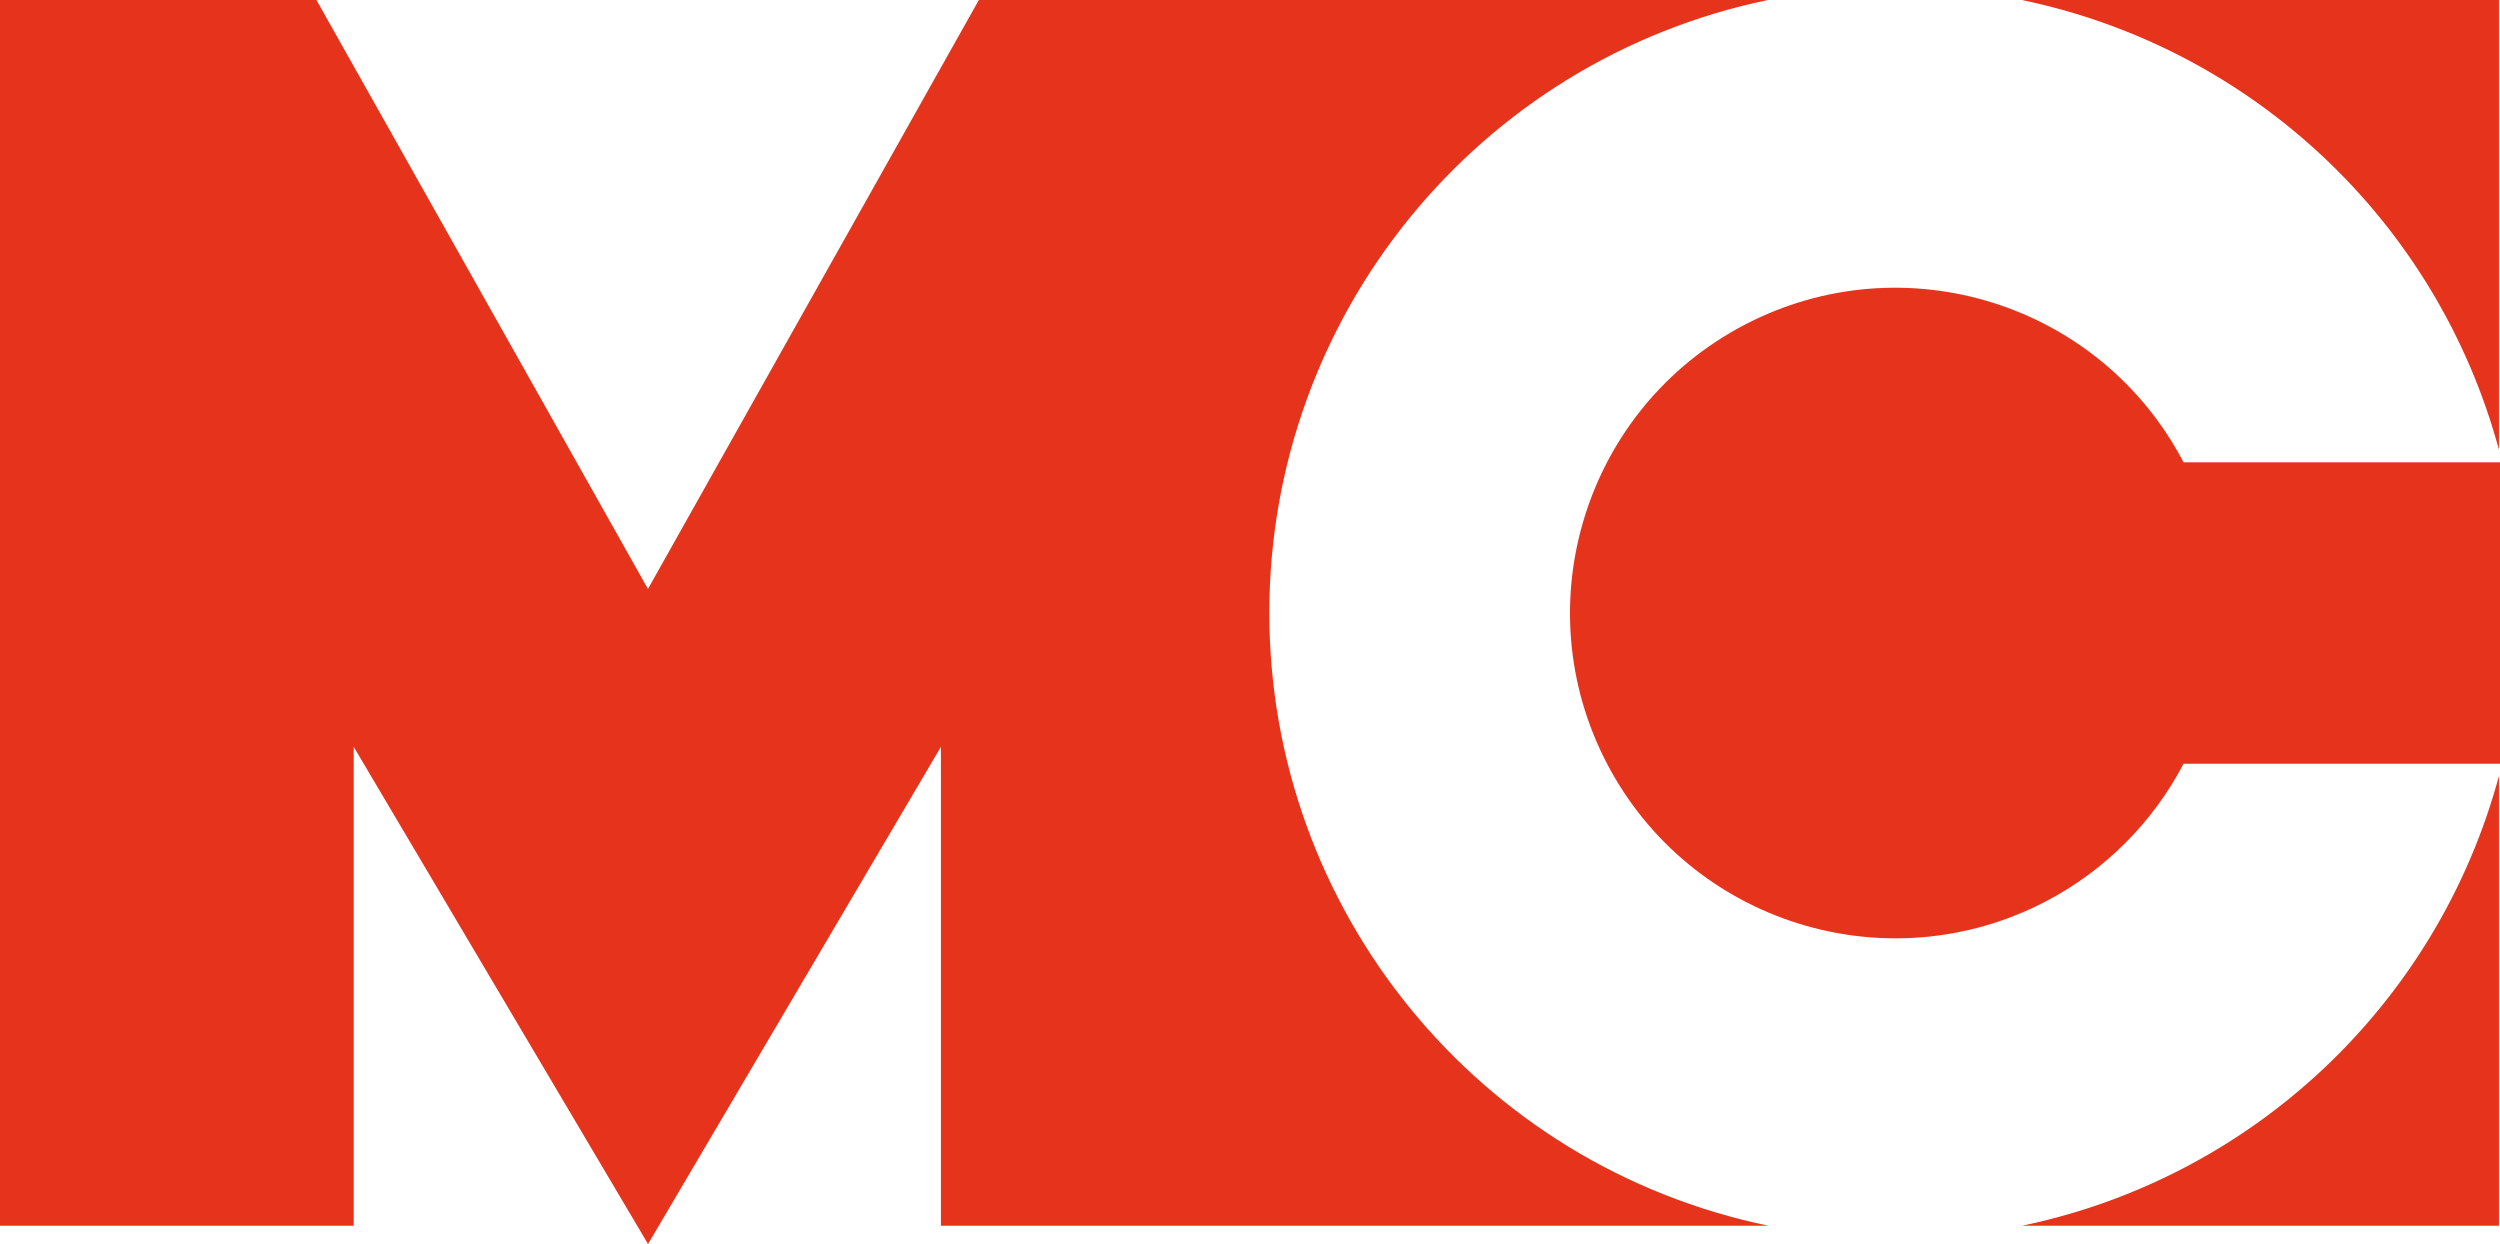<?xml version="1.0" encoding="UTF-8"?><svg id="a" xmlns="http://www.w3.org/2000/svg" viewBox="0 0 330 164.21"><path d="m329.86,59.36V0h-62.98c30.5,6.35,54.84,29.29,62.98,59.36Z" style="fill:#e6331c; stroke-width:0px;"/><path d="m288.23,100.81h41.77v-39.78h-41.77c-10.98-21.01-36.92-29.14-57.94-18.16-21.01,10.98-29.14,36.92-18.16,57.94,10.98,21.01,36.92,29.14,57.94,18.16,7.76-4.06,14.1-10.4,18.16-18.16Z" style="fill:#e6331c; stroke-width:0px;"/><path d="m167.55,80.9c0-39.16,27.48-72.94,65.81-80.9h-104.15l-43.68,77.74L41.77,0H0v161.8h46.69v-63.22l38.85,65.63,38.66-65.63v63.22h109.26c-38.37-7.92-65.9-41.72-65.91-80.9Z" style="fill:#e6331c; stroke-width:0px;"/><path d="m266.88,161.8h62.98v-59.36c-8.14,30.07-32.48,53.02-62.98,59.36Z" style="fill:#e6331c; stroke-width:0px;"/></svg>